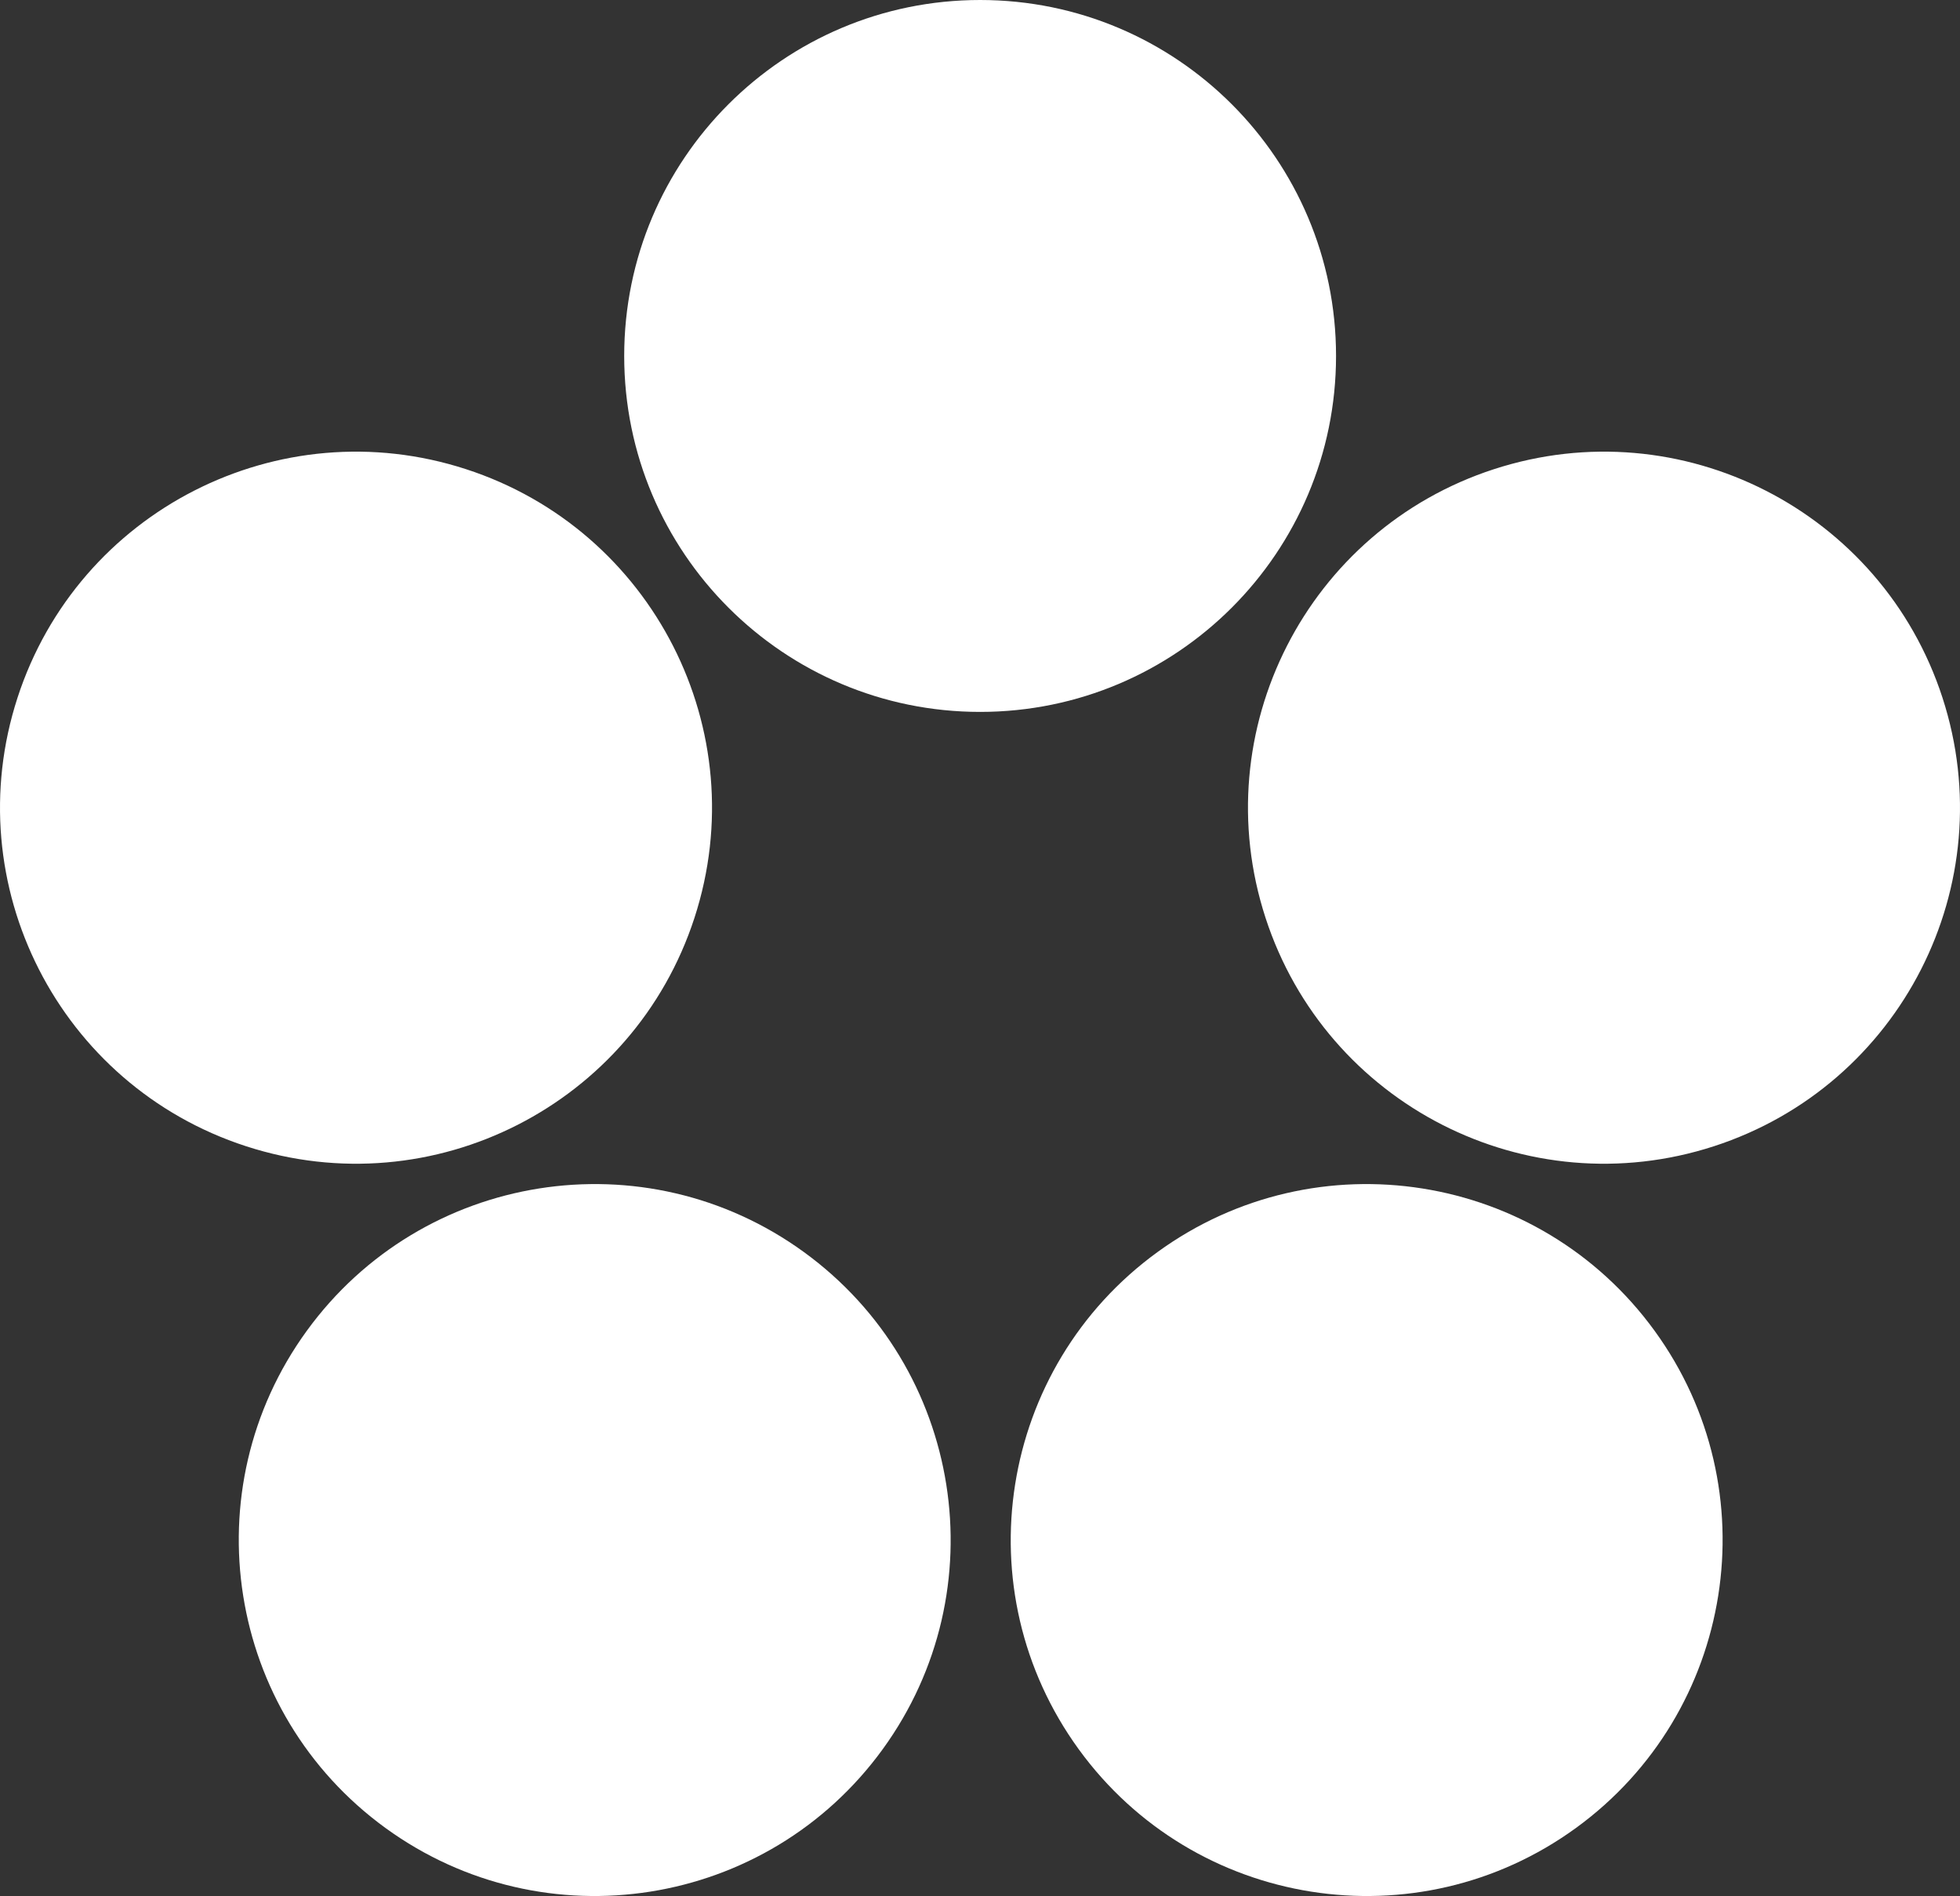 <?xml version="1.0" encoding="UTF-8"?> <svg xmlns="http://www.w3.org/2000/svg" width="305" height="295" viewBox="0 0 305 295" fill="none"><rect x="0" y="0" width="305" height="295" fill="#333333" stroke="none"/><path fill-rule="evenodd" clip-rule="evenodd" d="M152.519 0C183.108 0 207.904 24.795 207.904 55.382C207.904 85.969 183.108 110.764 152.519 110.764C121.93 110.764 97.133 85.969 97.133 55.382C97.133 24.795 121.93 0 152.519 0ZM59.991 284.419C35.244 266.441 29.758 231.806 47.738 207.061C65.717 182.316 100.353 176.831 125.1 194.809C149.847 212.787 155.333 247.422 137.354 272.167C119.374 296.912 84.737 302.397 59.991 284.419ZM257.479 207.061C275.459 231.806 269.973 266.441 245.227 284.419C220.48 302.397 185.843 296.912 167.864 272.167C149.884 247.422 155.37 212.787 180.117 194.809C204.863 176.831 239.5 182.316 257.479 207.061ZM2.726 108.554C12.178 79.465 43.424 63.545 72.516 72.997C101.607 82.449 117.528 113.693 108.075 142.783C98.623 171.872 67.377 187.792 38.285 178.34C9.194 168.888 -6.727 137.645 2.726 108.554ZM232.484 72.997C261.577 63.545 292.822 79.465 302.274 108.554C311.727 137.645 295.806 168.888 266.715 178.34C237.623 187.792 206.377 171.872 196.925 142.783C187.473 113.693 203.393 82.449 232.484 72.997Z" fill="white"></path></svg> 